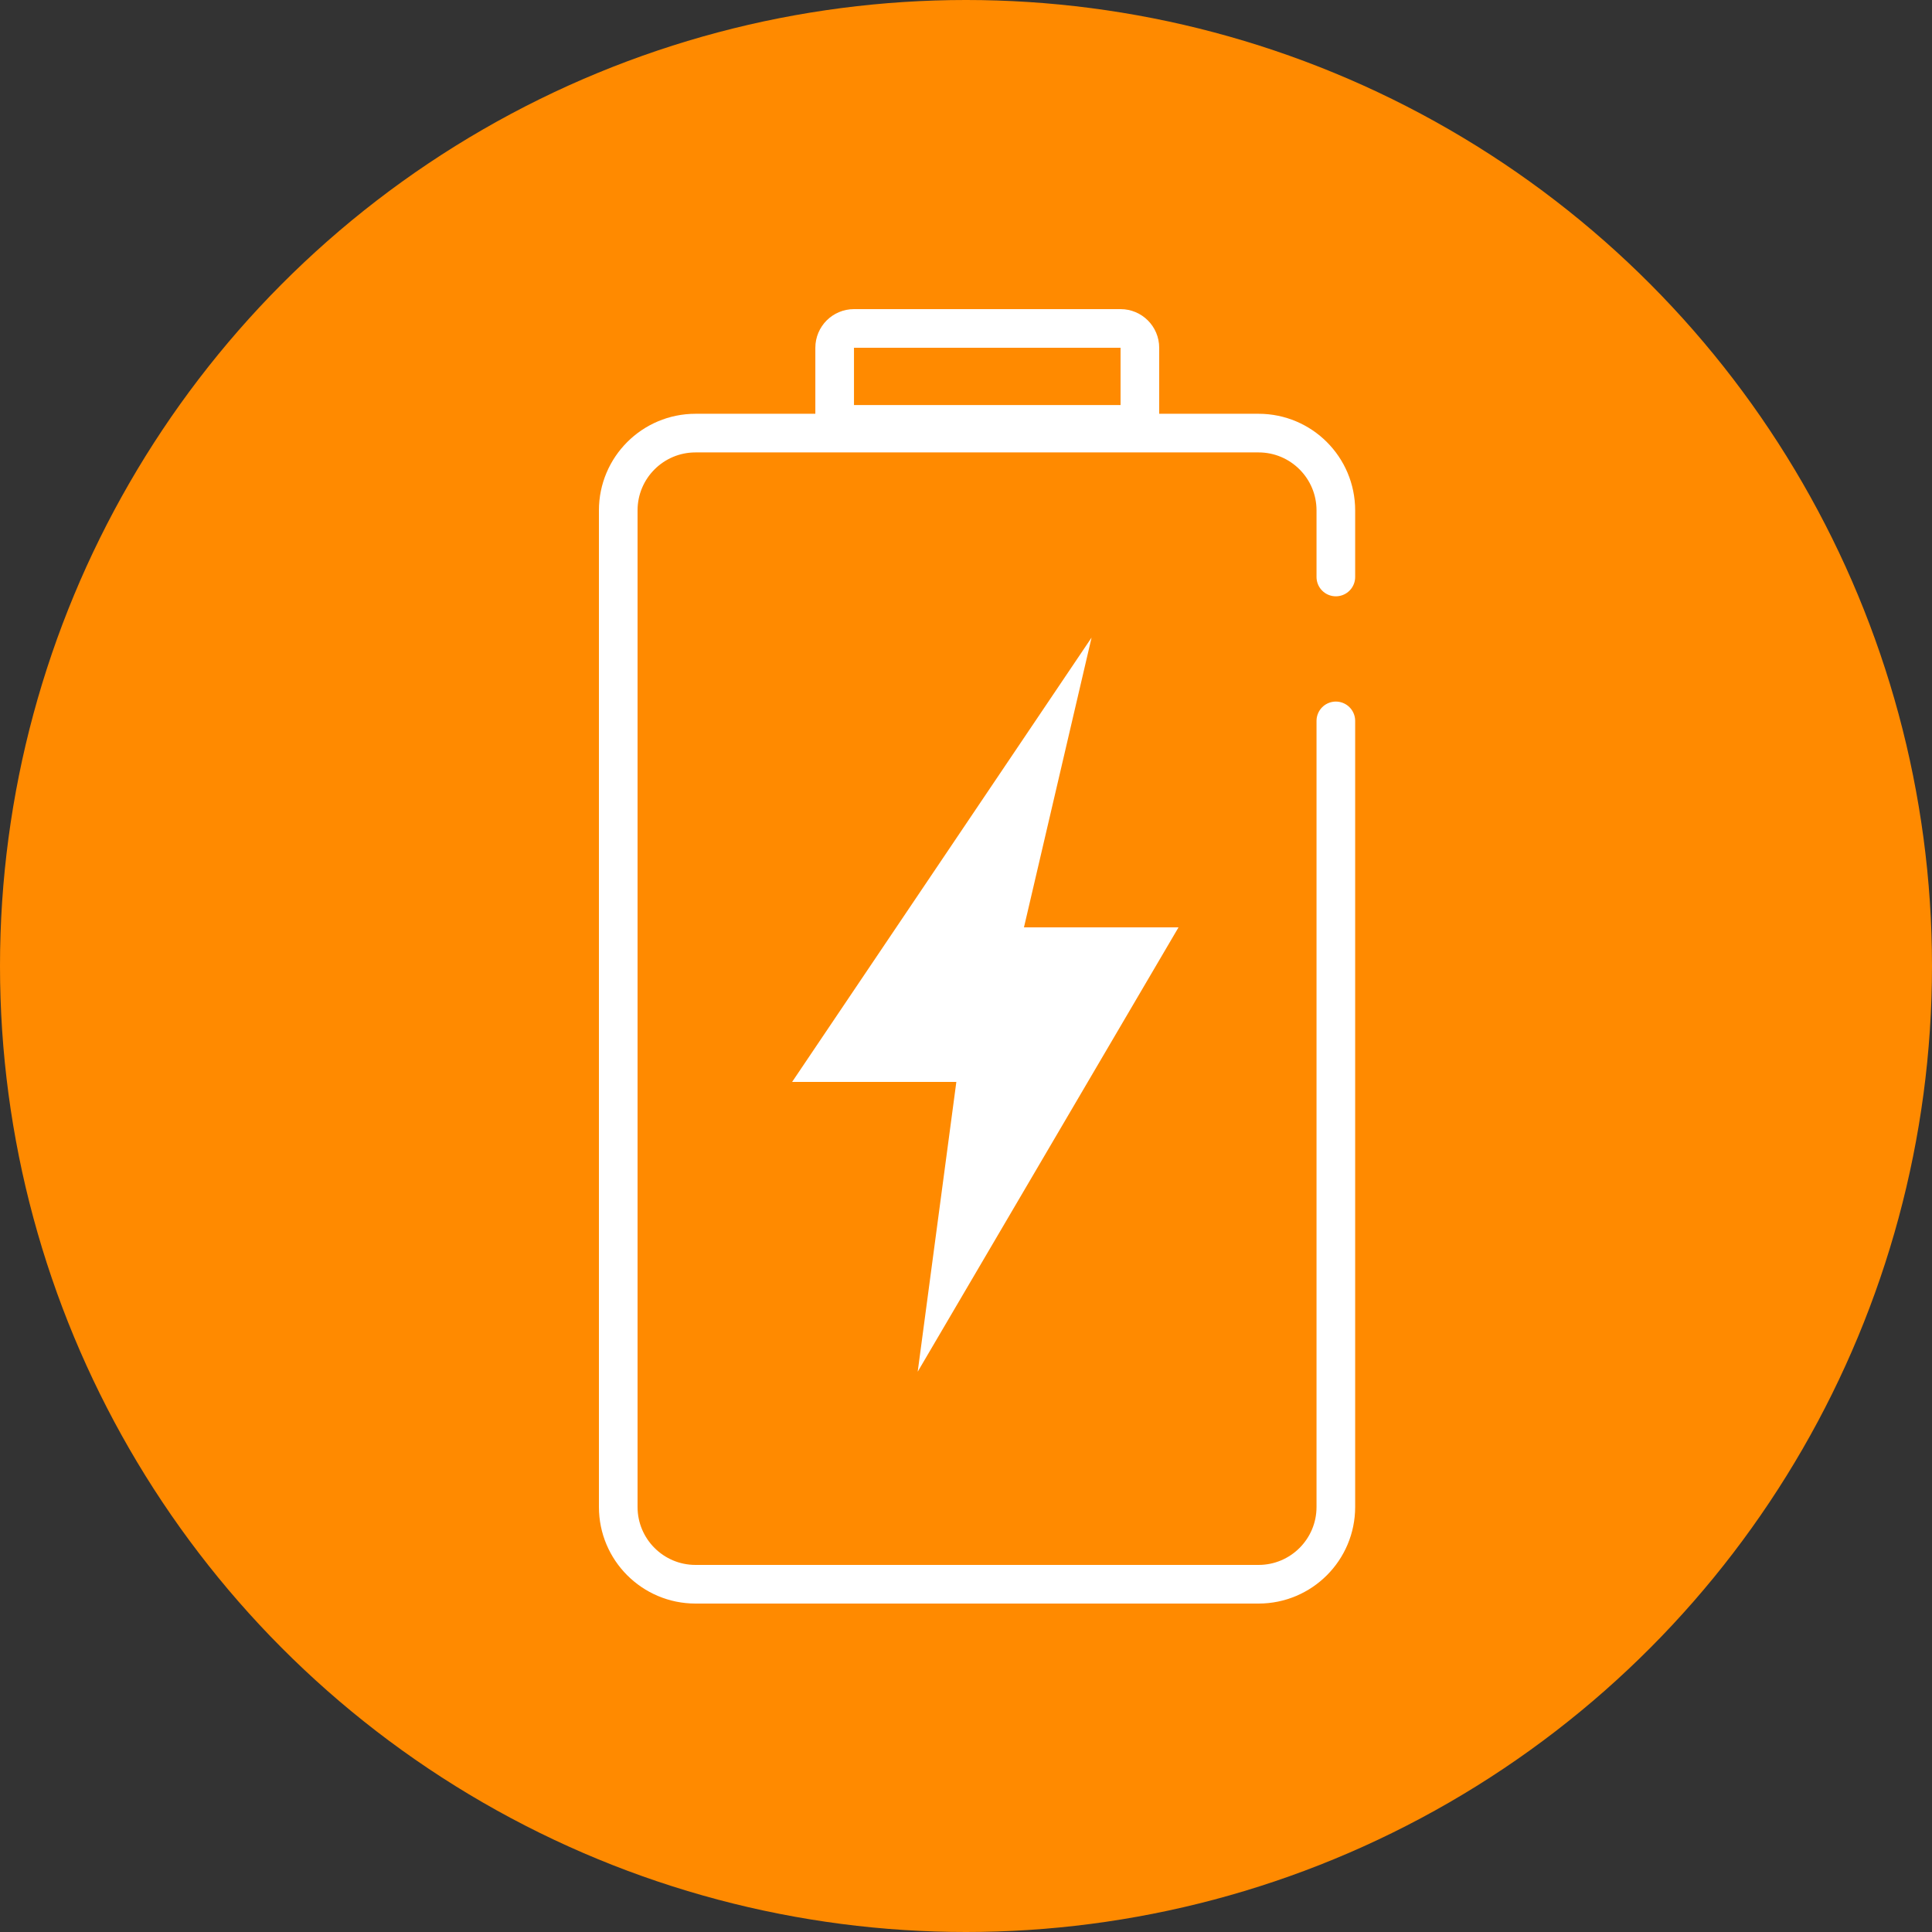 <svg width="100" height="100" viewBox="0 0 100 100" fill="none" xmlns="http://www.w3.org/2000/svg">
<rect x="0" y="0" width="100" height="100" fill="#333333" stroke="none"/>
<circle cx="50" cy="50" r="50" fill="#FF8A00"/>
<path d="M69.143 37.313L69.143 44.761L69.143 52.208L69.143 78C69.143 80.209 67.352 82 65.143 82L36 82C33.791 82 32 80.209 32 78L32 26.417C32 24.208 33.791 22.417 36 22.417L65.143 22.417C67.352 22.417 69.143 24.208 69.143 26.417L69.143 29.865" stroke="white" stroke-width="2" stroke-linecap="round"/>
<path d="M59 18L59 21.964L43.202 21.964L43.202 18C43.202 17.448 43.65 17 44.202 17L58 17C58.552 17 59 17.448 59 18Z" stroke="white" stroke-width="2"/>
<path d="M53 48L56.5 33L41 56L49.5 56L47.5 71L61 48L53 48Z" fill="white"/>
</svg>
